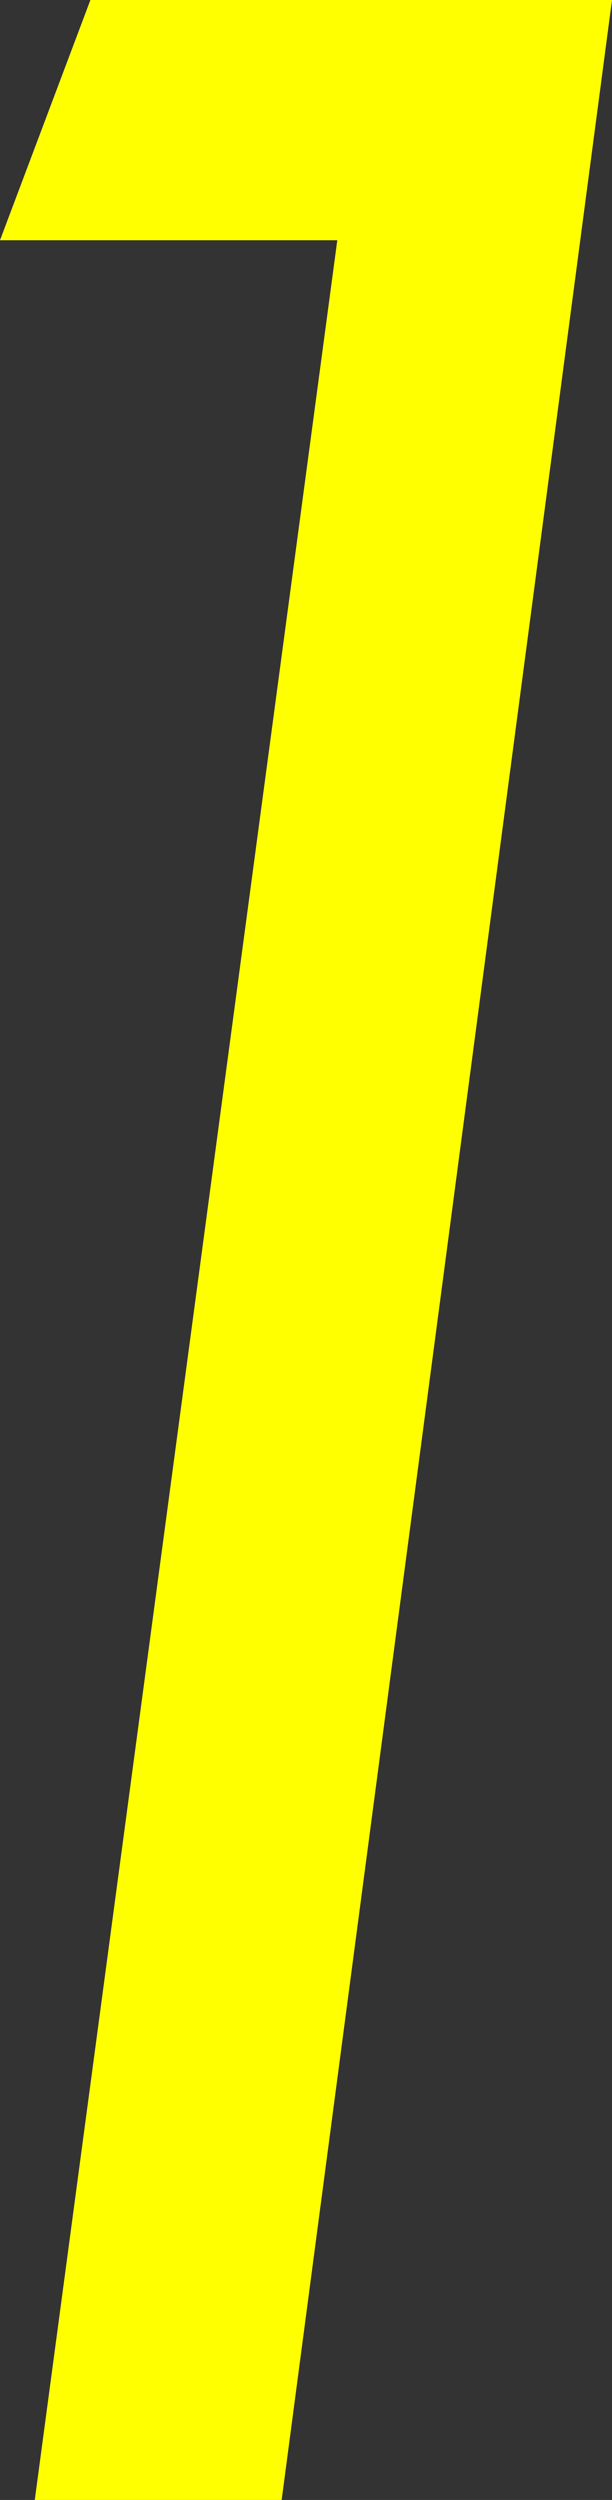 <svg xmlns="http://www.w3.org/2000/svg" width="63.36" height="258.48" viewBox="0 0 63.36 258.48">
  <rect x="0" y="0" width="63.36" height="258.48" fill="#333333" stroke="none"/>
  <path id="パス_102667" data-name="パス 102667" d="M69.84-233.64h34.92L73.44,0H99l34.2-258.48h-54Z" transform="translate(-69.84 258.48)" fill="#ff0"/>
</svg>
